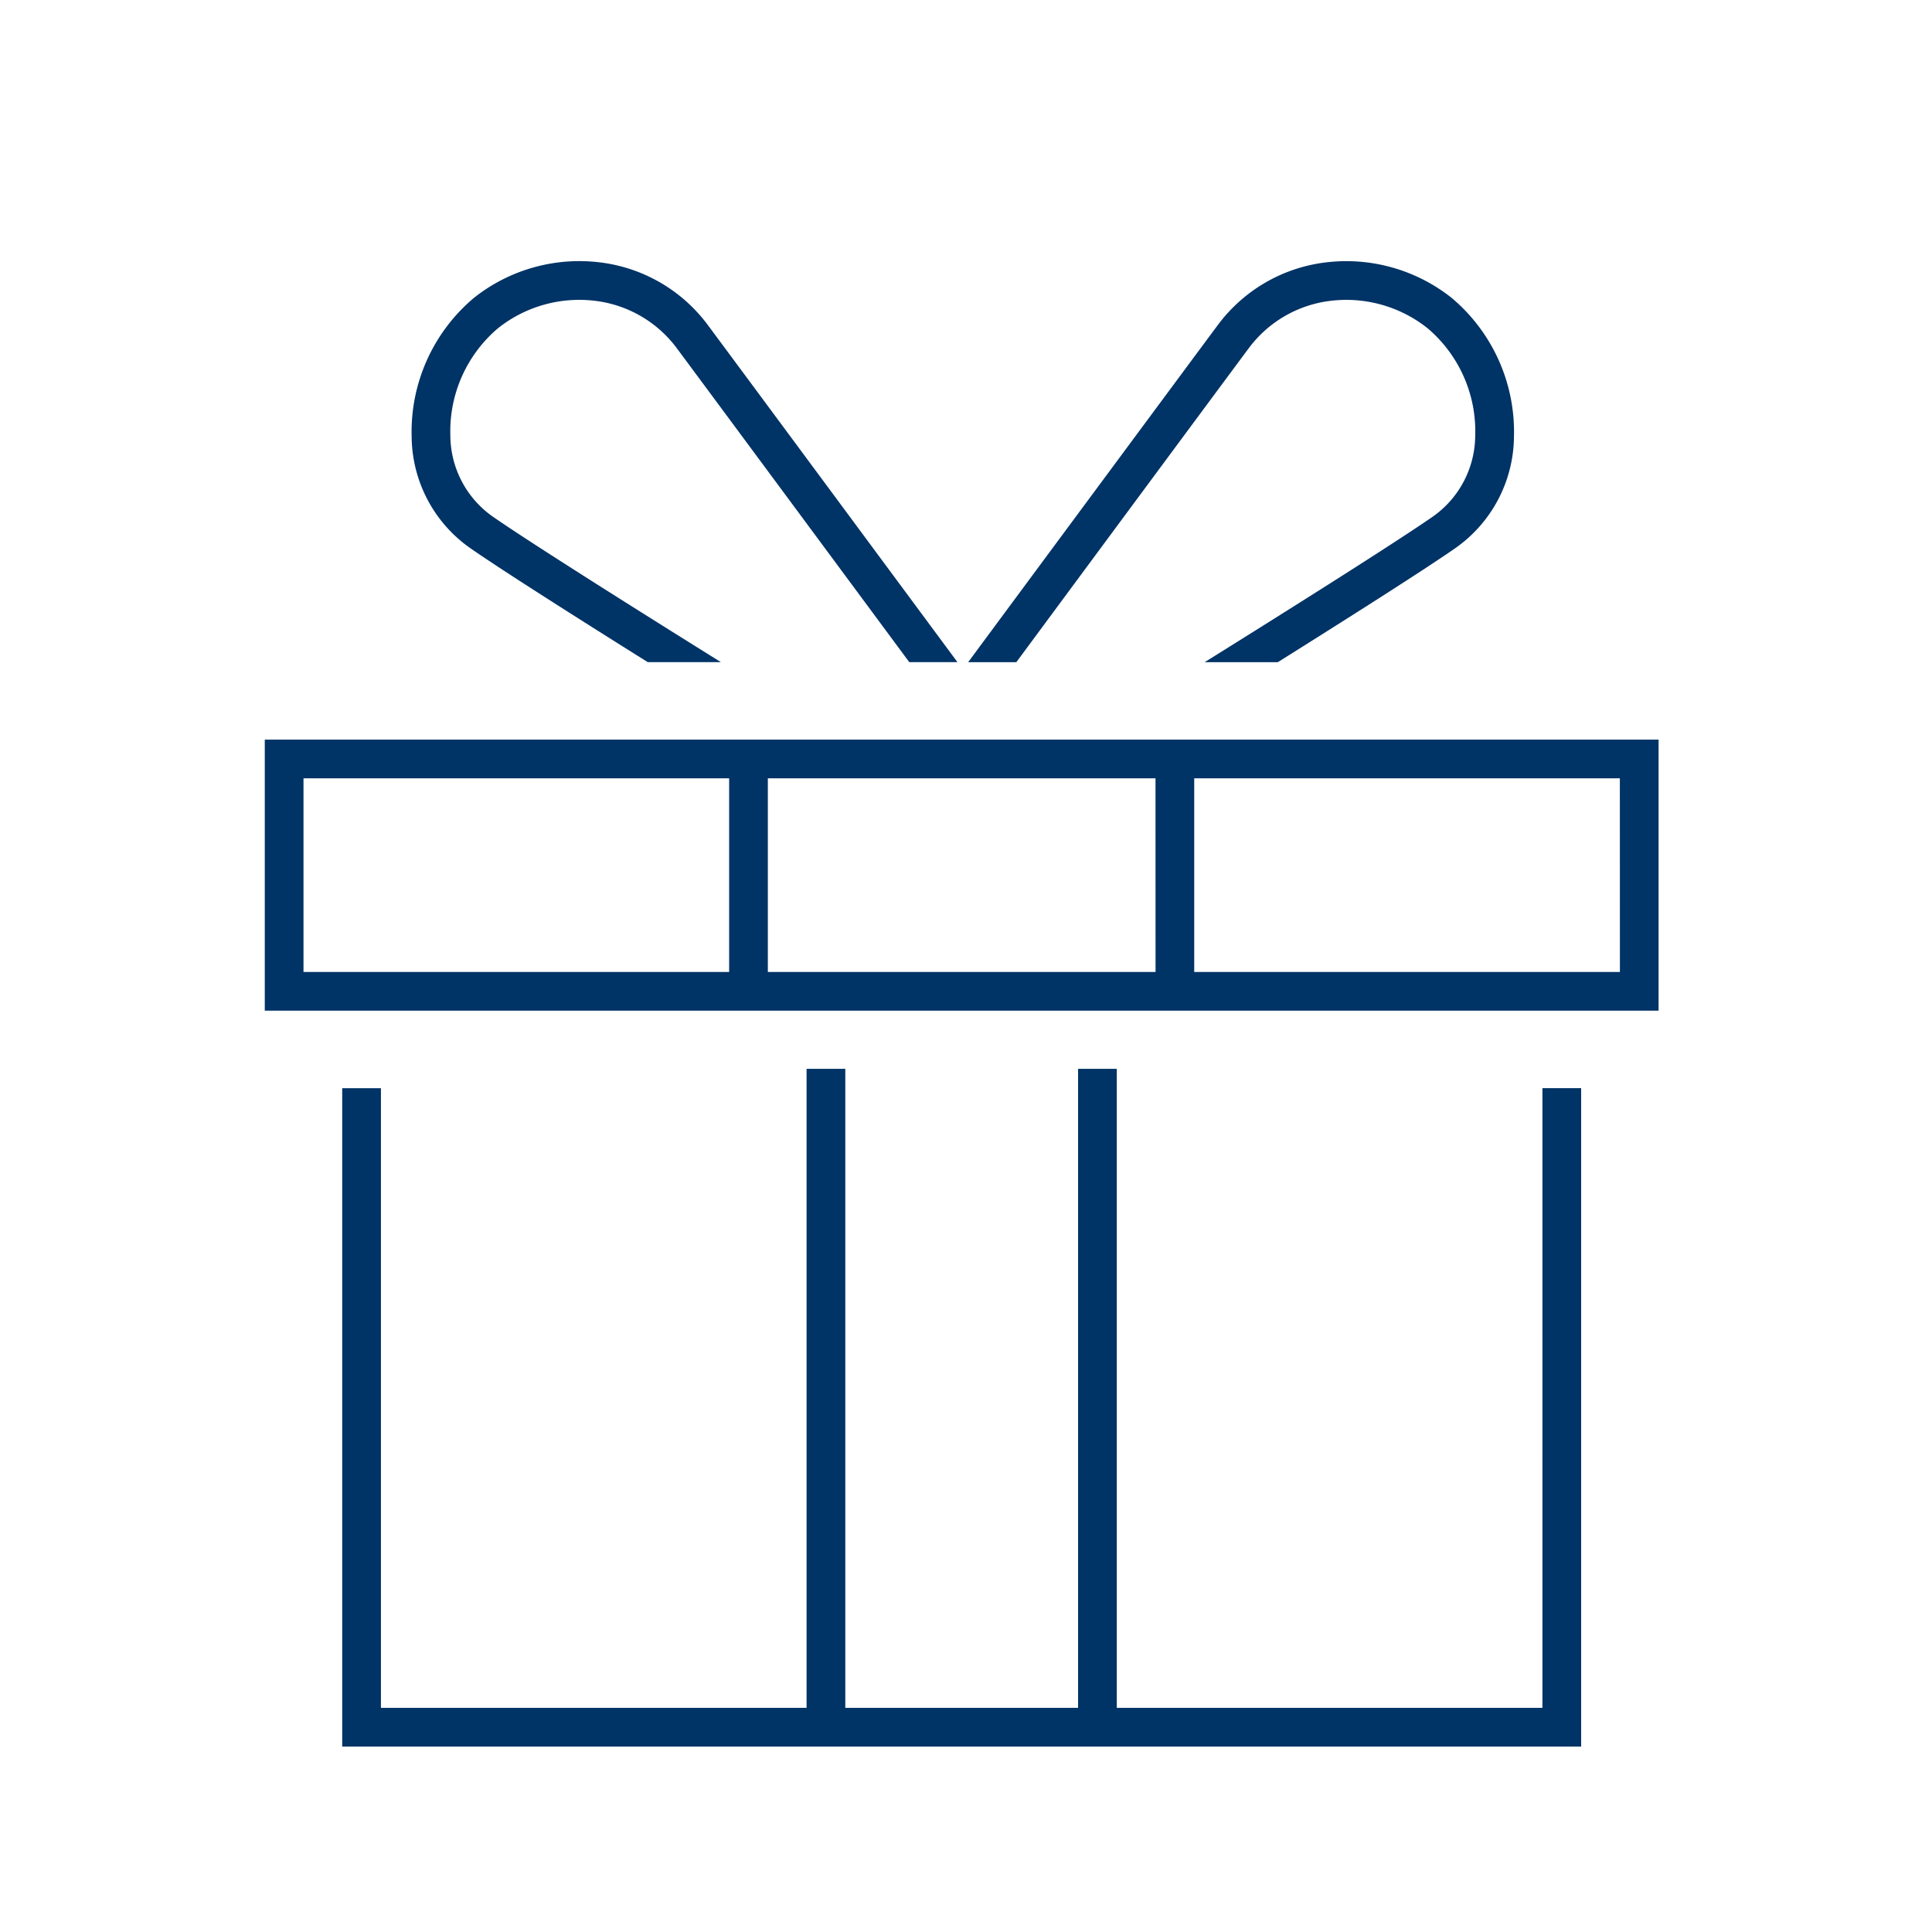<svg xmlns="http://www.w3.org/2000/svg" width="140" height="140" viewBox="0 0 140 140">
  <g id="グループ_4466" data-name="グループ 4466" transform="translate(-0.375 0.111)">
    <rect id="長方形_1801" data-name="長方形 1801" width="140" height="140" transform="translate(0.375 -0.111)" fill="none"/>
    <path id="パス_46449" data-name="パス 46449" d="M92.972,118.67c2.382,1.656,8.25,5.37,12.846,8.25h5.3c-4.348-2.709-13.5-8.442-16.542-10.554a7.223,7.223,0,0,1-3.063-5.876,9.78,9.78,0,0,1,3.459-7.772,9.459,9.459,0,0,1,7.071-1.976,8.663,8.663,0,0,1,5.884,3.434c2.619,3.528,12.094,16.328,16.841,22.743h3.491c-4.084-5.517-15.205-20.547-18.08-24.417a11.444,11.444,0,0,0-7.77-4.544,12.283,12.283,0,0,0-9.18,2.559,12.674,12.674,0,0,0-4.52,10.061A9.96,9.96,0,0,0,92.972,118.67Zm56.393-14.493a8.665,8.665,0,0,1,5.884-3.434,9.458,9.458,0,0,1,7.071,1.976,9.781,9.781,0,0,1,3.459,7.771,7.226,7.226,0,0,1-3.063,5.877c-3.041,2.112-12.194,7.845-16.541,10.554h5.3c4.595-2.88,10.463-6.594,12.845-8.25a9.961,9.961,0,0,0,4.266-8.091,12.673,12.673,0,0,0-4.52-10.06,12.278,12.278,0,0,0-9.179-2.559,11.444,11.444,0,0,0-7.771,4.544c-2.875,3.87-14,18.9-18.08,24.417h3.491C137.272,120.5,146.745,107.7,149.365,104.176Zm21.285,98.517H139.806V156.388H137v46.305H120.132V156.388h-2.806v46.305H86.483v-44.9H83.677V205.5h89.778V157.791h-2.806ZM78.066,132.532v19.644h101V132.532Zm33.649,16.838H80.872V135.339h30.843Zm30.9,0H114.52V135.339h28.091Zm33.649,0H145.417V135.339H176.26Z" transform="translate(-58.504 -79.049)" fill="#036"/>
  </g>
</svg>
